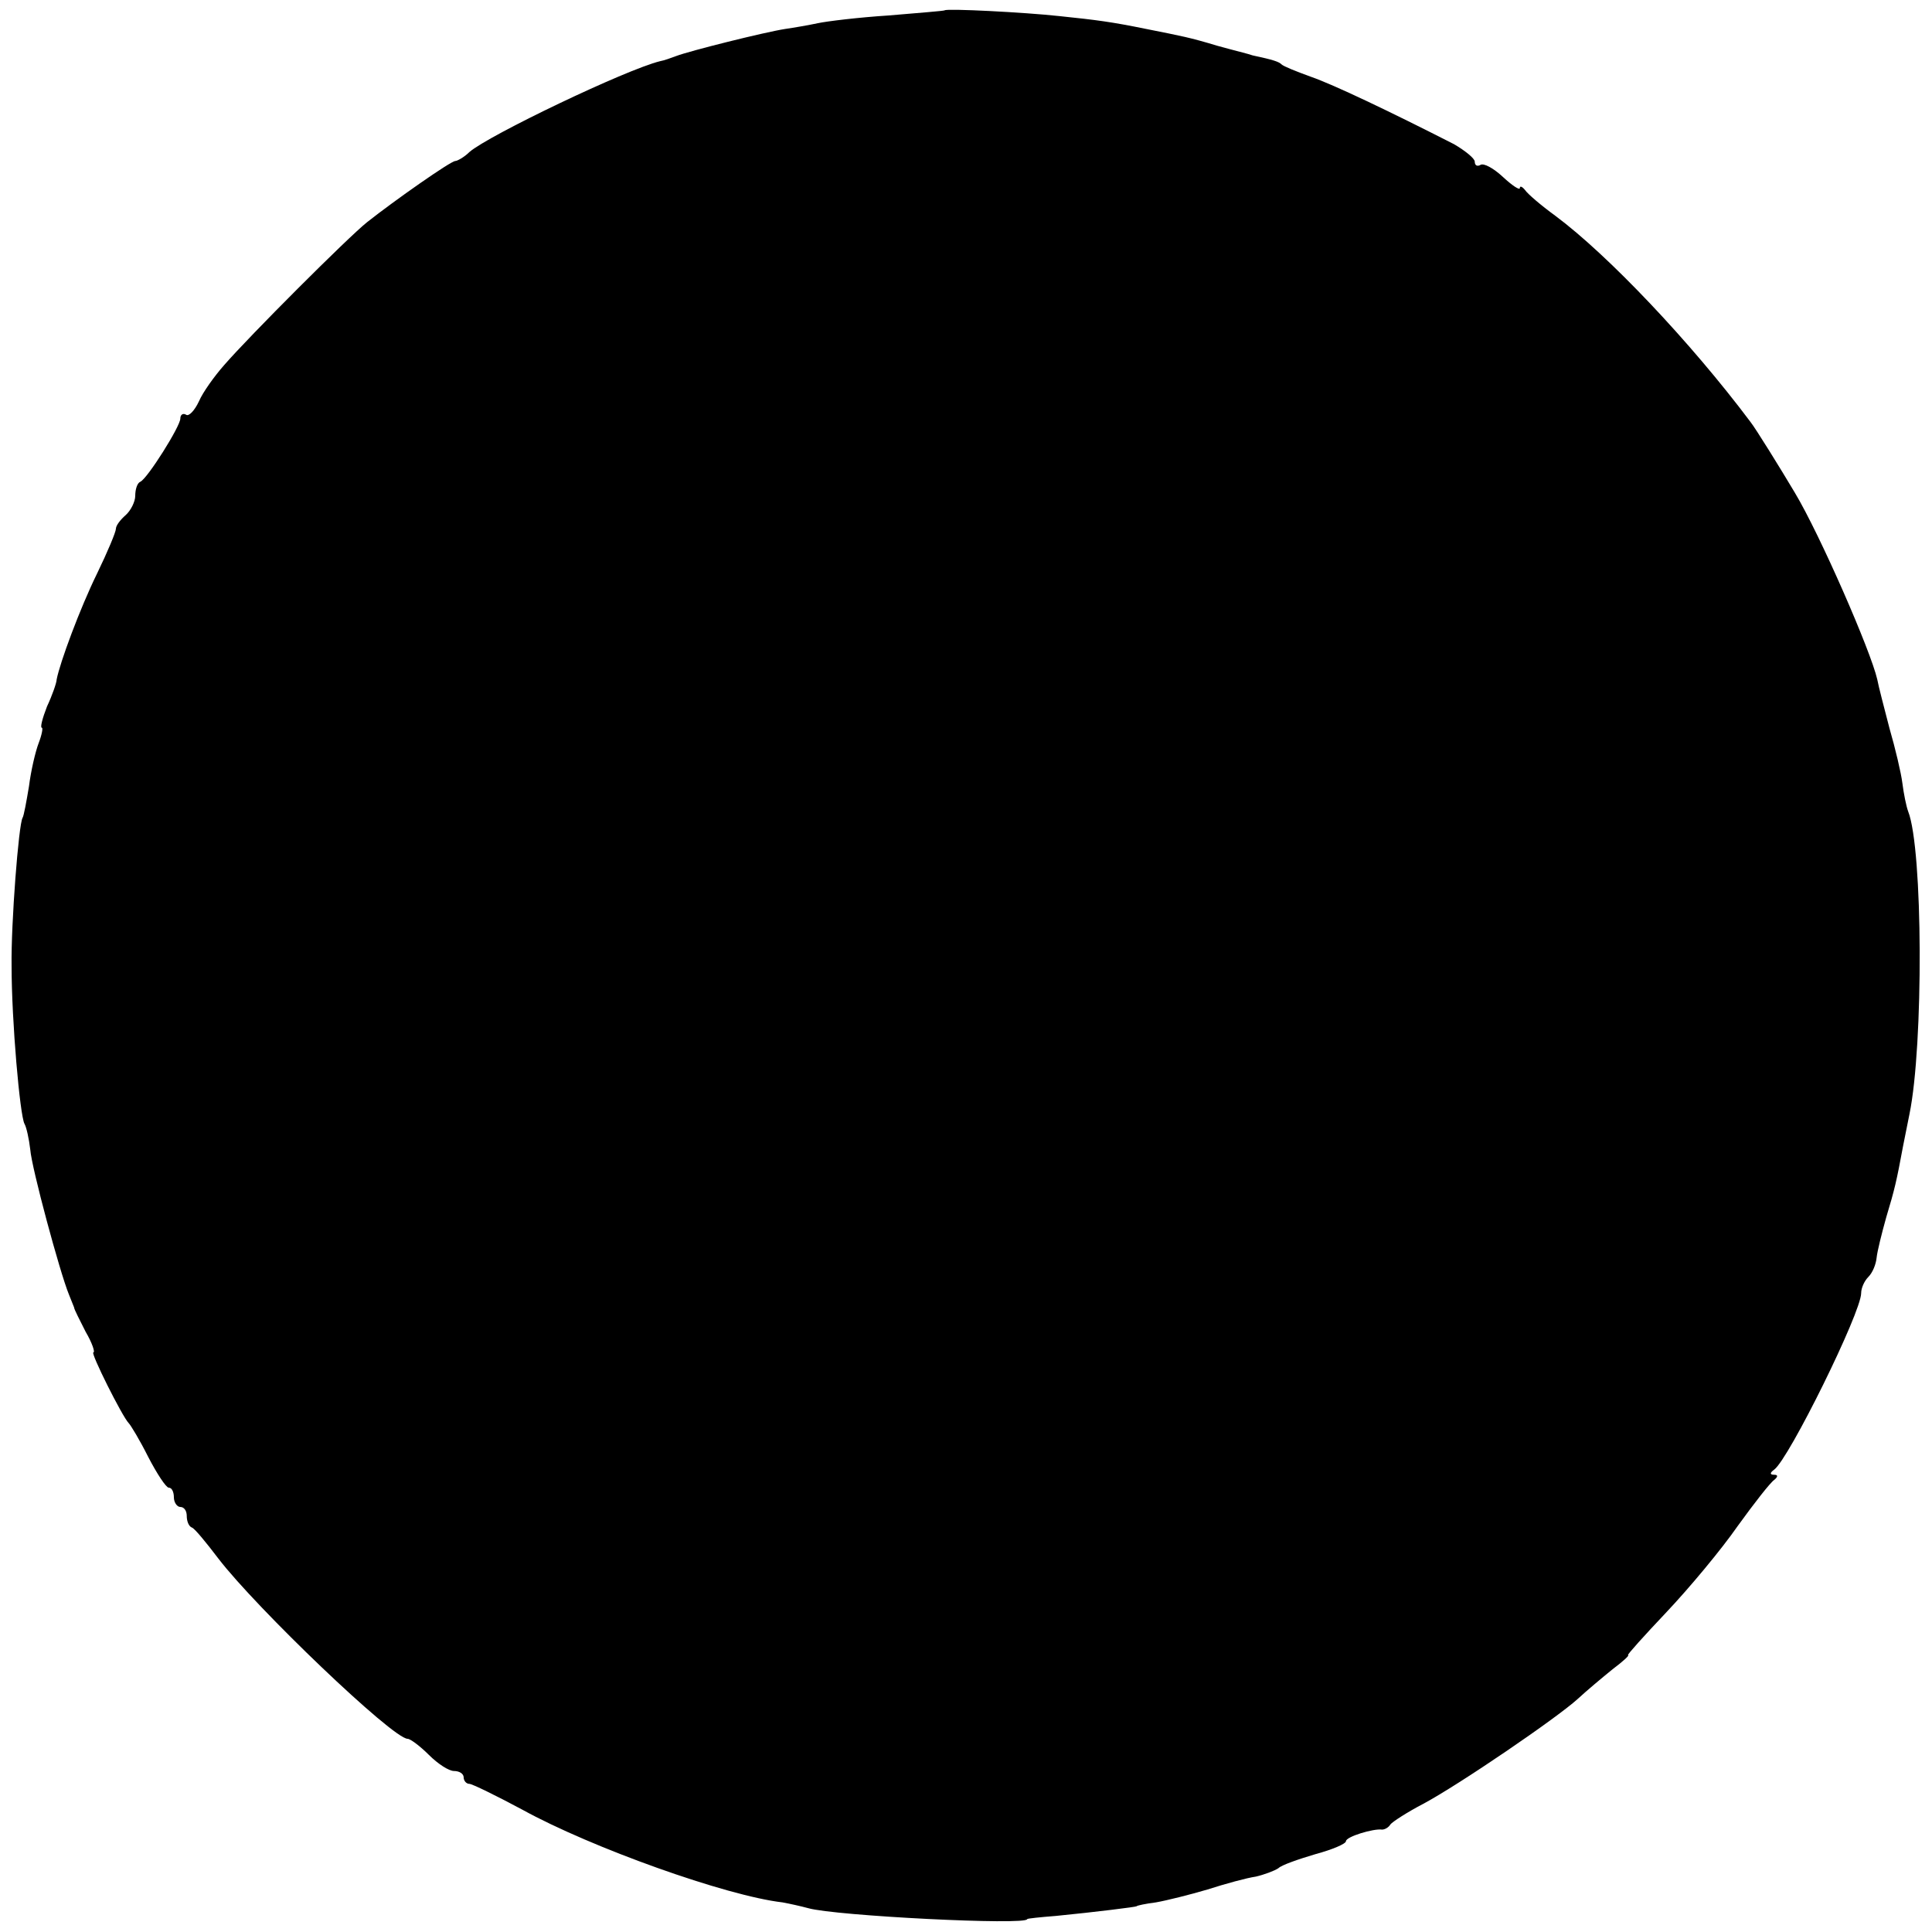 <?xml version="1.0" standalone="no"?>
<!DOCTYPE svg PUBLIC "-//W3C//DTD SVG 20010904//EN"
 "http://www.w3.org/TR/2001/REC-SVG-20010904/DTD/svg10.dtd">
<svg version="1.0" xmlns="http://www.w3.org/2000/svg"
 width="300pt" height="300pt" viewBox="0 0 300 300"
 preserveAspectRatio="xMidYMid meet">
<g transform="translate(0,300) scale(0.1,-0.1)"
fill="#000000" stroke="none">
<path d="M1467 2984 c-1 -1 -40 -4 -87 -8 -47 -3 -96 -9 -110 -12 -14 -3 -37
-7 -51 -9 -32 -5 -148 -34 -169 -42 -8 -3 -19 -7 -25 -8 -53 -13 -266 -115
-296 -141 -8 -8 -19 -14 -22 -14 -7 0 -94 -61 -137 -95 -29 -23 -183 -177
-222 -222 -15 -17 -33 -42 -39 -56 -7 -15 -16 -24 -20 -21 -5 3 -9 0 -9 -6 0
-12 -51 -93 -62 -98 -5 -2 -8 -12 -8 -22 0 -9 -7 -23 -15 -30 -8 -7 -15 -16
-15 -21 0 -5 -13 -36 -29 -69 -27 -55 -58 -139 -63 -165 0 -5 -7 -25 -15 -42
-7 -18 -11 -33 -8 -33 2 0 0 -11 -5 -24 -5 -13 -12 -43 -15 -67 -4 -24 -8 -46
-10 -49 -6 -10 -18 -164 -17 -230 0 -86 13 -232 20 -245 3 -5 7 -23 9 -40 2
-28 46 -191 60 -225 3 -8 7 -17 8 -20 0 -3 9 -20 18 -38 10 -17 15 -32 12 -32
-5 0 45 -100 55 -110 3 -3 17 -26 30 -52 14 -27 28 -48 32 -48 5 0 8 -7 8 -15
0 -8 5 -15 10 -15 6 0 10 -6 10 -14 0 -8 3 -16 8 -18 4 -1 22 -23 41 -48 59
-77 271 -280 294 -280 4 0 19 -11 33 -25 14 -14 31 -25 39 -25 8 0 15 -4 15
-10 0 -5 4 -10 9 -10 4 0 41 -18 82 -40 107 -59 317 -134 404 -144 11 -2 29
-6 40 -9 42 -12 340 -27 340 -17 0 1 20 3 45 5 61 6 125 14 125 15 0 1 14 4
30 6 17 3 53 12 80 20 28 9 61 18 75 20 13 3 29 9 35 13 5 5 31 14 58 22 26 7
47 16 47 20 0 7 43 20 56 18 4 0 10 3 13 8 3 4 26 19 51 32 56 30 207 133 240
163 14 13 38 33 54 46 16 12 27 22 24 22 -2 0 25 30 60 67 35 37 85 97 110
133 26 36 51 68 57 72 6 5 6 8 0 8 -7 0 -7 3 0 8 23 17 135 244 135 274 0 8 5
19 11 25 7 7 12 20 13 30 1 10 8 38 15 63 13 43 16 56 26 110 3 14 7 36 10 50
22 107 21 412 -2 470 -3 8 -7 28 -9 44 -2 16 -11 54 -20 85 -8 31 -17 65 -19
76 -10 44 -89 225 -128 290 -22 37 -61 100 -69 110 -93 124 -221 259 -303 320
-22 16 -43 34 -47 40 -4 5 -8 7 -8 3 0 -4 -12 4 -26 17 -15 14 -30 22 -35 19
-5 -3 -9 -1 -9 5 0 5 -15 17 -32 27 -100 51 -188 93 -223 105 -22 8 -42 16
-45 19 -4 4 -12 7 -45 14 -5 2 -30 8 -55 15 -43 13 -55 15 -110 26 -54 11 -77
14 -135 20 -55 6 -174 12 -178 9z"/>
</g>
</svg>
